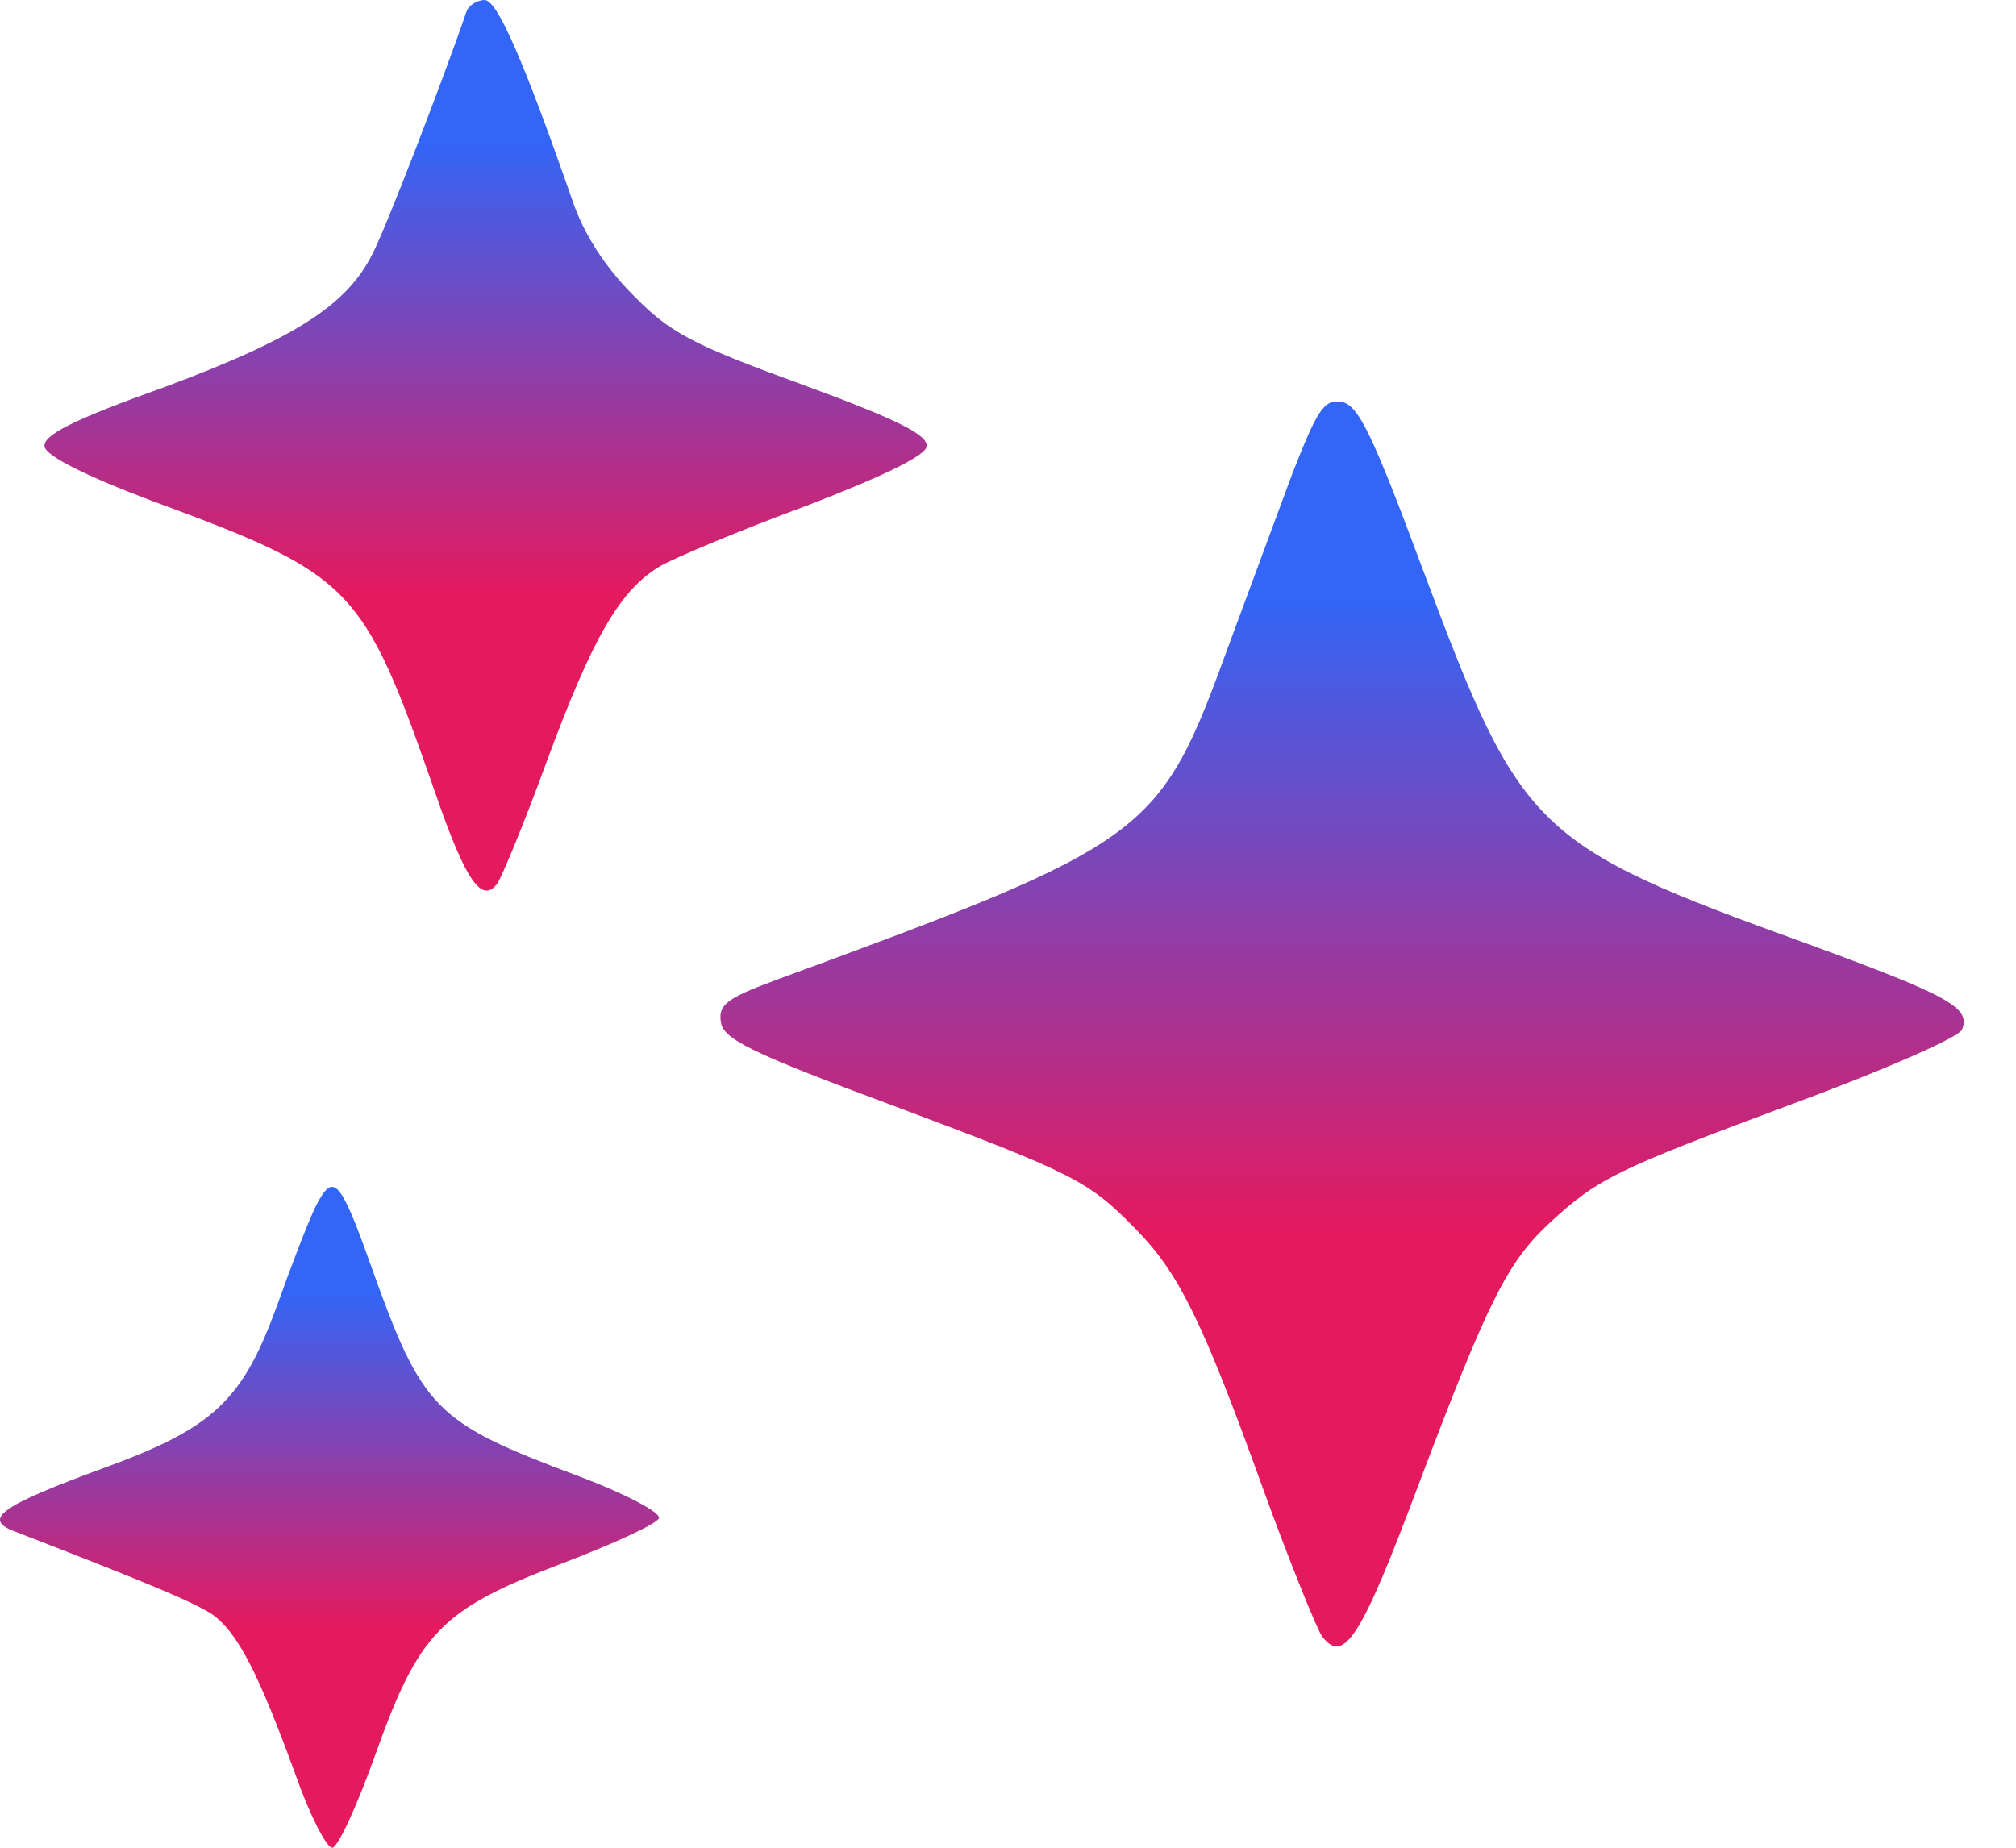 <svg width="36" height="33" viewBox="0 0 36 33" fill="none" xmlns="http://www.w3.org/2000/svg">
<path d="M8.331 0.204C7.906 1.446 6.868 4.134 6.647 4.542C6.188 5.46 5.235 6.056 2.956 6.906C1.289 7.502 0.762 7.774 0.796 7.978C0.83 8.148 1.544 8.505 2.718 8.947C6.307 10.274 6.477 10.444 7.77 14.153C8.314 15.735 8.603 16.143 8.876 15.786C8.961 15.666 9.369 14.68 9.76 13.608C10.577 11.397 11.07 10.529 11.801 10.104C12.074 9.951 13.247 9.458 14.404 9.032C15.731 8.522 16.513 8.148 16.547 7.978C16.581 7.774 16.054 7.502 14.336 6.872C12.38 6.158 11.972 5.954 11.308 5.273C10.815 4.78 10.424 4.185 10.219 3.572C9.335 1.038 8.876 1.14441e-05 8.654 1.14441e-05C8.518 1.14441e-05 8.365 0.102 8.331 0.204Z" fill="url(#paint0_linear_1038_491)"/>
<path d="M23.079 8.454C22.807 9.185 22.297 10.563 21.939 11.533C20.698 14.935 20.562 15.037 13.809 17.52C12.992 17.826 12.822 17.945 12.873 18.252C12.907 18.558 13.434 18.813 15.952 19.748C19.218 20.973 19.439 21.092 20.289 21.96C21.038 22.725 21.463 23.559 22.535 26.536C23.028 27.896 23.521 29.104 23.606 29.223C23.998 29.734 24.304 29.257 25.324 26.536C26.583 23.202 26.923 22.538 27.672 21.841C28.539 21.041 28.863 20.888 32.01 19.715C33.626 19.119 34.986 18.524 35.037 18.388C35.19 17.997 34.833 17.792 32.231 16.84C27.383 15.088 27.162 14.85 25.427 10.223C24.508 7.756 24.253 7.212 23.947 7.178C23.64 7.127 23.521 7.331 23.079 8.454Z" fill="url(#paint1_linear_1038_491)"/>
<path d="M5.643 21.535C5.507 21.807 5.201 22.607 4.946 23.321C4.333 25.005 3.823 25.498 1.867 26.213C0.013 26.893 -0.328 27.131 0.268 27.353C2.683 28.288 3.449 28.611 3.789 28.832C4.248 29.156 4.622 29.904 5.269 31.673C5.524 32.405 5.83 33 5.932 33C6.034 33 6.375 32.252 6.698 31.35C7.48 29.156 7.871 28.747 10.015 27.931C10.95 27.574 11.733 27.216 11.767 27.114C11.801 27.012 11.154 26.672 10.338 26.366C7.752 25.396 7.548 25.192 6.613 22.573C6.068 21.042 5.949 20.94 5.643 21.535Z" fill="url(#paint2_linear_1038_491)"/>
<defs>
<linearGradient id="paint0_linear_1038_491" x1="8.671" y1="15.906" x2="8.671" y2="1.23978e-05" gradientUnits="userSpaceOnUse">
<stop offset="0.33" stop-color="#E5195E"/>
<stop offset="0.84" stop-color="#3365F6"/>
</linearGradient>
<linearGradient id="paint1_linear_1038_491" x1="23.966" y1="29.404" x2="23.966" y2="7.171" gradientUnits="userSpaceOnUse">
<stop offset="0.33" stop-color="#E5195E"/>
<stop offset="0.84" stop-color="#3365F6"/>
</linearGradient>
<linearGradient id="paint2_linear_1038_491" x1="5.884" y1="33" x2="5.884" y2="21.197" gradientUnits="userSpaceOnUse">
<stop offset="0.33" stop-color="#E5195E"/>
<stop offset="0.84" stop-color="#3365F6"/>
</linearGradient>
</defs>
</svg>

